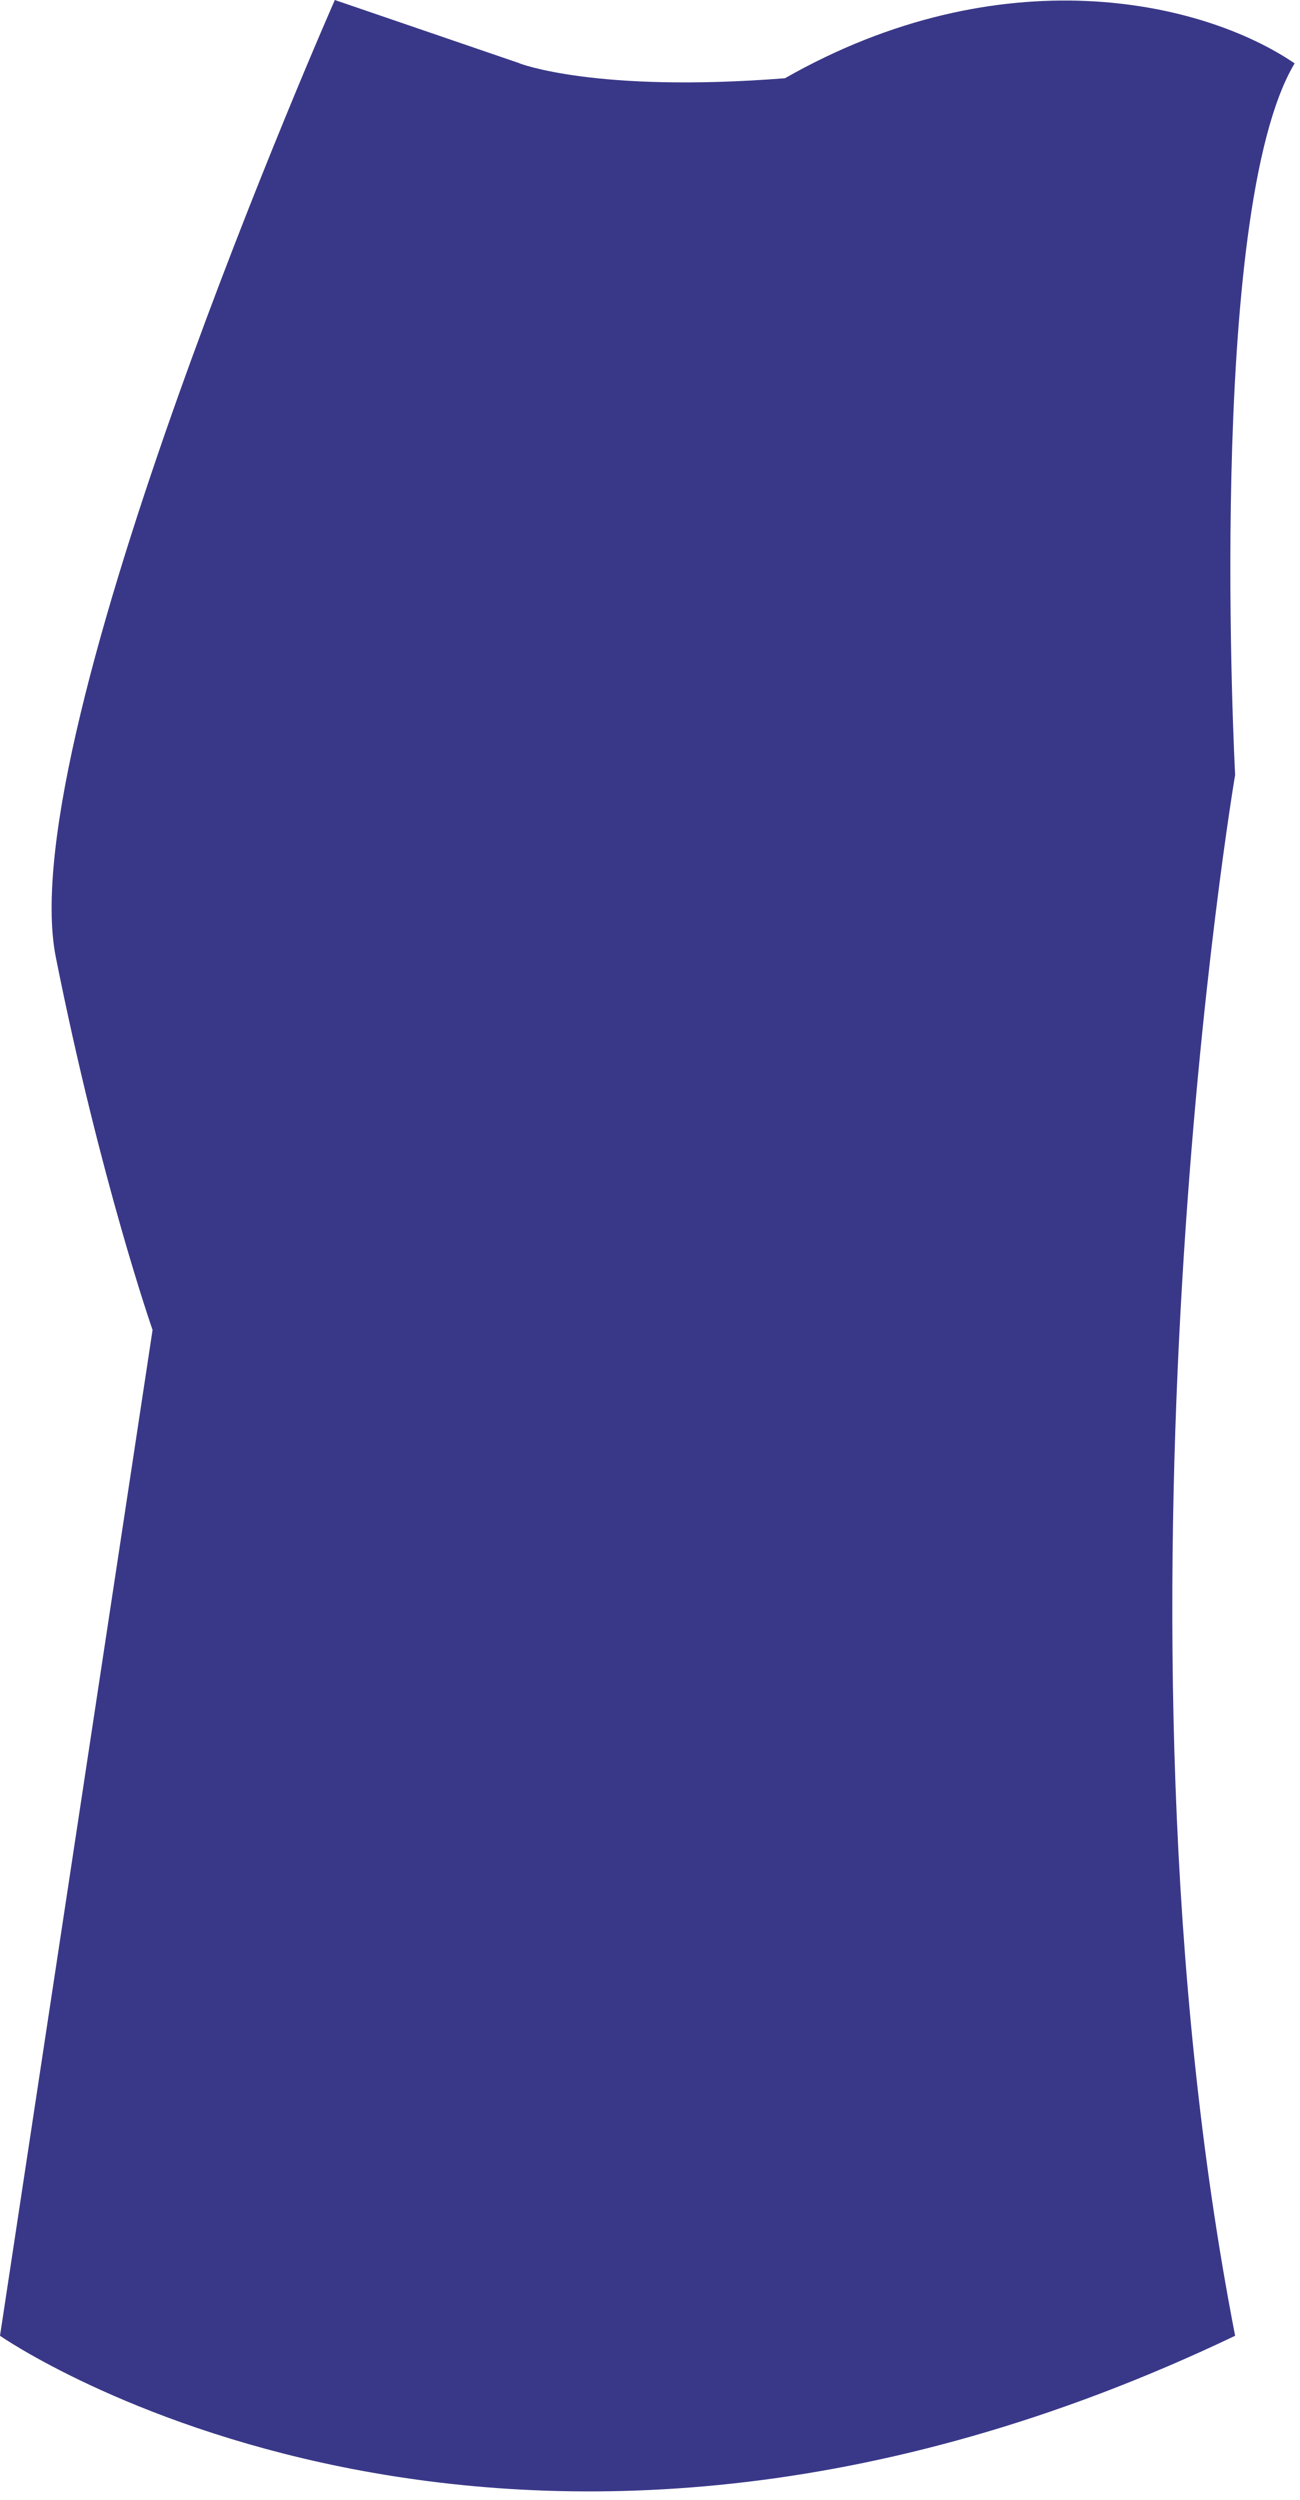 <?xml version="1.0" encoding="utf-8"?>
<svg xmlns="http://www.w3.org/2000/svg" fill="none" height="100%" overflow="visible" preserveAspectRatio="none" style="display: block;" viewBox="0 0 140 269" width="100%">
<path d="M55.96 6.811L36.059 0C36.059 0 1.2 78.974 6.015 103.025C10.822 127.077 16.43 143.116 16.43 143.116L0 251.352C0 251.352 54.089 289.034 133.014 251.352C117.792 173.179 133.014 83.384 133.014 83.384C133.014 83.384 129.807 22.851 139.422 6.819C129.407 0.008 107.77 -4.81 84.533 8.42C64.103 10.021 55.953 6.819 55.953 6.819L55.96 6.811Z" fill="#393888" id="Vector"/>
</svg>